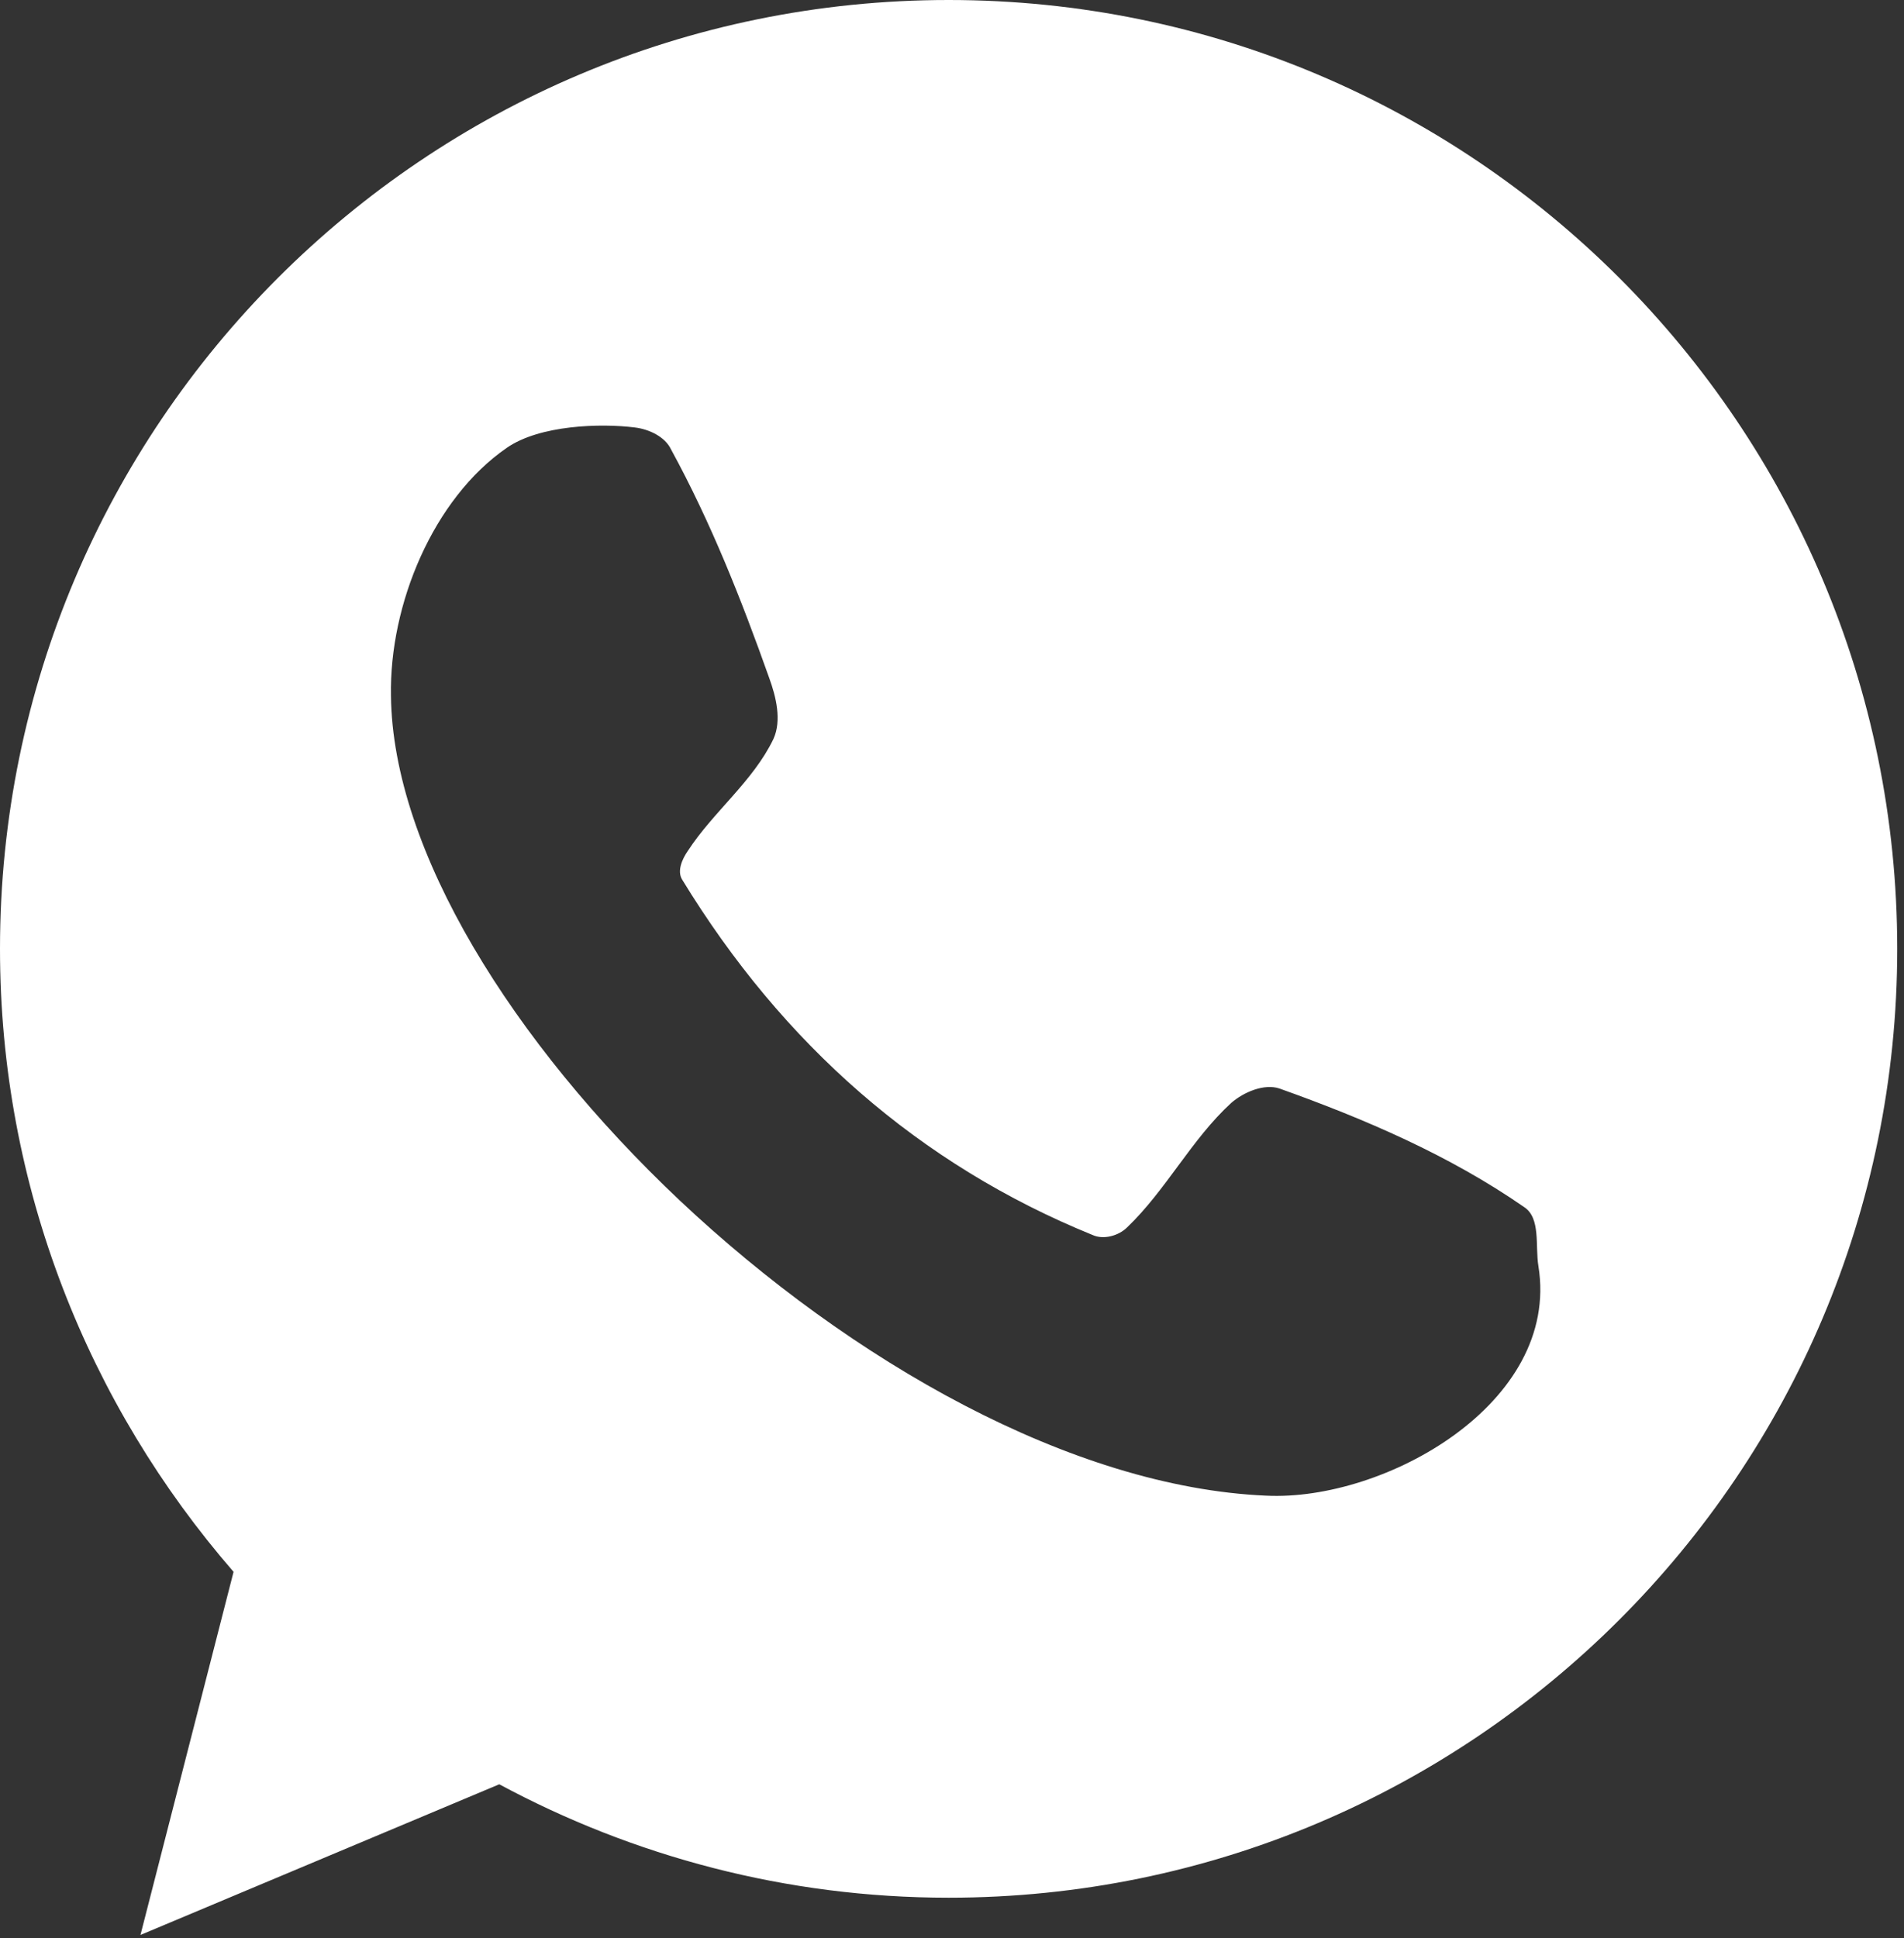 <?xml version="1.0" encoding="UTF-8" standalone="no"?>
<!DOCTYPE svg PUBLIC "-//W3C//DTD SVG 1.1//EN" "http://www.w3.org/Graphics/SVG/1.1/DTD/svg11.dtd">
<svg width="100%" height="100%" viewBox="0 0 225 229" version="1.1" xmlns="http://www.w3.org/2000/svg" xmlns:xlink="http://www.w3.org/1999/xlink" xml:space="preserve" xmlns:serif="http://www.serif.com/" style="fill-rule:evenodd;clip-rule:evenodd;stroke-linejoin:round;stroke-miterlimit:2;">
    <rect x="0" y="0" width="225" height="229" fill="#333333" stroke="none"/>
    <g transform="matrix(1,0,0,1,-79.4,-68.2)">
        <path id="Object-4" serif:id="Object 4" d="M191.5,68.2C253.4,68.2 303.6,118.4 303.6,180.3C303.6,242.2 253.4,292.4 191.5,292.4C172.3,292.4 154.2,287.5 138.4,279L96,296.8L107,253.9C89.9,234.2 79.4,208.5 79.4,180.3C79.4,118.4 129.6,68.2 191.5,68.2ZM139.3,121.1C130.6,127.1 125.4,139.6 125.6,150.4C125.8,168.7 140,191.4 159.7,210C180,229.1 206.1,243.9 229,244.9C243,245.6 263.8,234 261.2,217.8C260.8,215.4 261.5,212.1 259.5,210.8C250.7,204.7 240.7,200.4 230.6,196.8C228.8,196.2 226.4,197.2 224.9,198.5C220.2,202.8 217.2,208.8 212.6,213.2C211.6,214.2 209.8,214.7 208.5,214.1C188.1,205.8 171.9,191.6 160,172.1C159.4,171.1 160,169.7 160.7,168.7C163.7,164.1 168.4,160.5 170.8,155.5C171.8,153.3 171.1,150.5 170.3,148.3C167,139 163.4,129.9 158.7,121.3C158,119.8 156.1,118.9 154.4,118.7C150.4,118.2 143.2,118.4 139.3,121.1Z" style="fill:white;"/>
    </g>
</svg>
